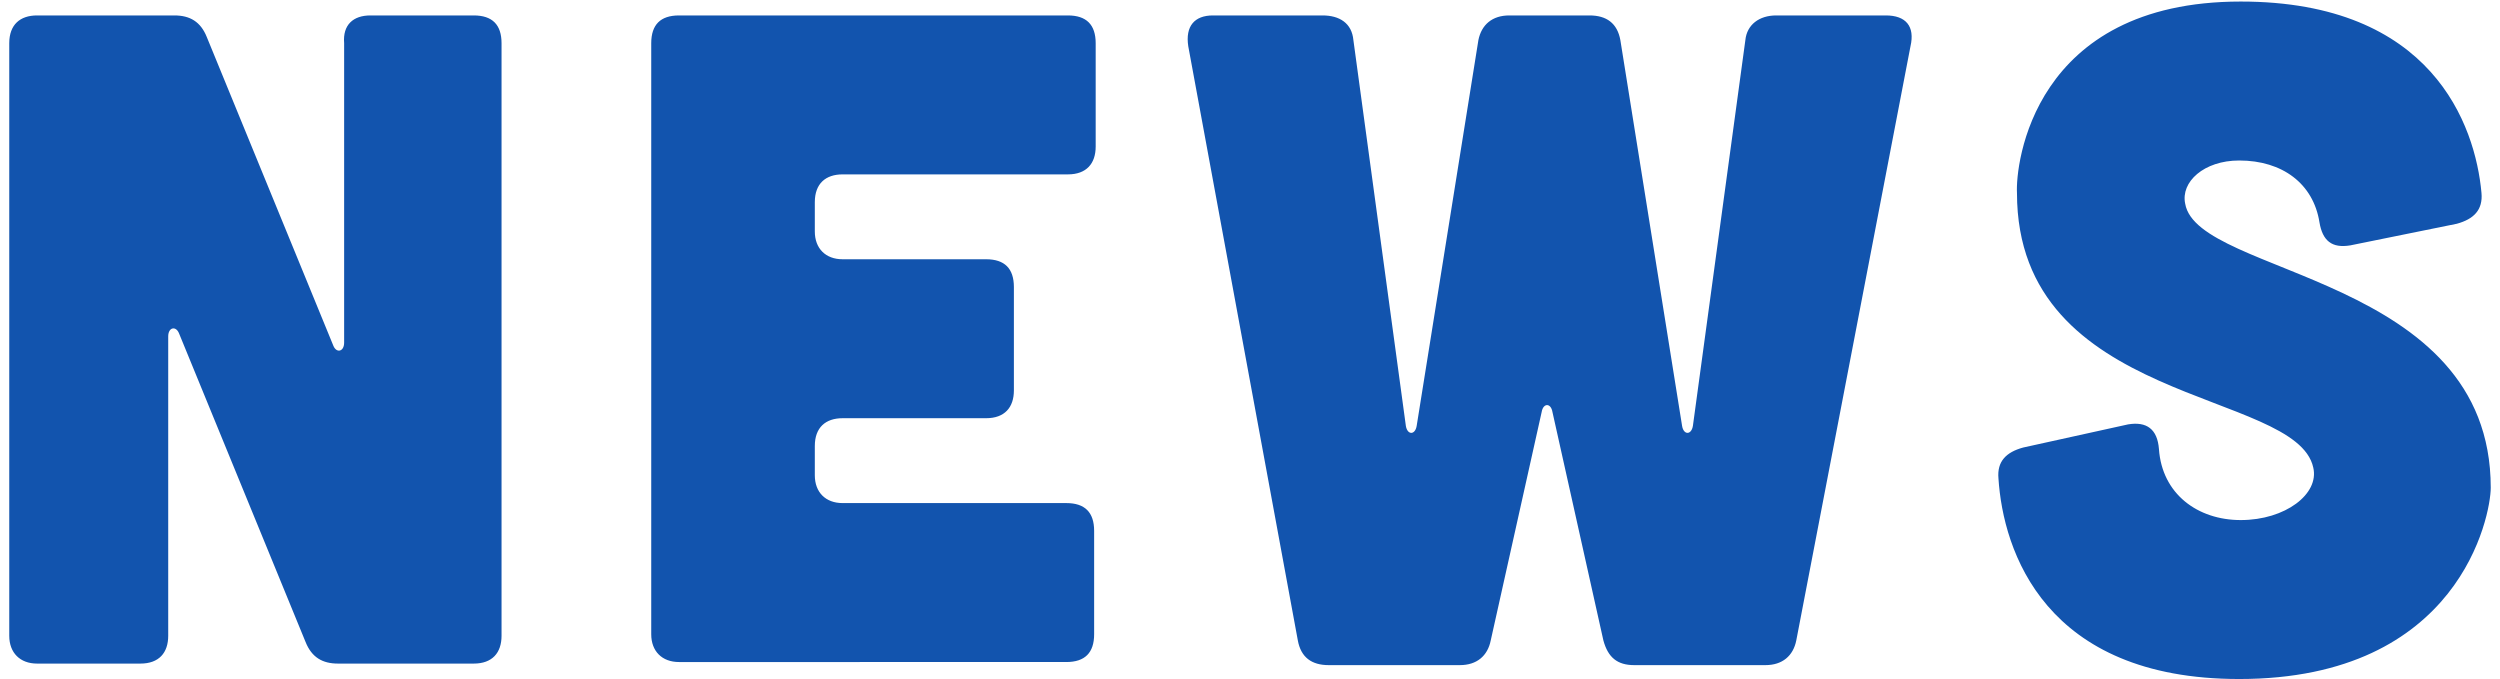 <svg xmlns="http://www.w3.org/2000/svg" xml:space="preserve" id="レイヤー_1" x="0" y="0" style="enable-background:new 0 0 162 44" version="1.1" viewBox="0 0 162 44"><style>.st0{fill:#1254ae}</style><path d="M11.3 1c1 0 1.7.4 2.1 1.4l8.2 20c.2.5.7.4.7-.2V2.8C22.2 1.6 22.9 1 24 1h6.7c1.2 0 1.8.6 1.8 1.8v38.4c0 1.1-.6 1.8-1.8 1.8h-8.8c-1 0-1.7-.4-2.1-1.4l-8.2-20c-.2-.5-.7-.4-.7.2v19.4c0 1.1-.6 1.8-1.8 1.8H2.4c-1.1 0-1.8-.7-1.8-1.8V2.8C.6 1.6 1.3 1 2.4 1h8.9zM69.2 1c1.2 0 1.8.6 1.8 1.8v6.7c0 1.1-.6 1.8-1.8 1.8H54.6c-1.1 0-1.8.6-1.8 1.8V15c0 1.1.7 1.8 1.8 1.8h9.3c1.2 0 1.8.6 1.8 1.8v6.7c0 1.1-.6 1.8-1.8 1.8h-9.3c-1.1 0-1.8.6-1.8 1.8v1.9c0 1.1.7 1.8 1.8 1.8h14.5c1.2 0 1.8.6 1.8 1.8v6.7c0 1.2-.6 1.8-1.8 1.8H44c-1.1 0-1.8-.7-1.8-1.8V2.8c0-1.2.6-1.8 1.8-1.8h25.2zM77 3c-.2-1.3.4-2 1.6-2h7.1c1.1 0 1.9.5 2 1.6l3.4 25c.1.6.6.6.7 0l4-25c.2-1 .9-1.6 2-1.6h5.2c1.1 0 1.8.5 2 1.6l4 25c.1.6.6.6.7 0l3.4-25c.1-1 .9-1.6 2-1.6h7.1c1.3 0 1.9.7 1.6 2l-7.4 38.5c-.2 1-.9 1.6-2 1.6h-8.5c-1.1 0-1.7-.5-2-1.6l-3.3-14.8c-.1-.6-.6-.6-.7 0l-3.3 14.8c-.2 1-.9 1.6-2 1.6h-8.5c-1.1 0-1.8-.5-2-1.6L77 3zM152.3 15.9c-1.2.2-1.8-.3-2-1.5-.4-2.5-2.4-4-5.2-4-2.3 0-3.8 1.4-3.5 2.8.8 4.7 19.8 4.6 19.8 18.4 0 1.8-2 12.4-16.3 12.4-12.6 0-15.3-8.3-15.6-13-.1-1.1.5-1.7 1.6-2l6.8-1.5c1.2-.2 1.9.3 2 1.6.2 2.9 2.5 4.6 5.3 4.6 2.9 0 5.1-1.7 4.7-3.4-1.1-5.1-19.2-4-19.2-17.8-.1-1.8 1-12.4 14.5-12.4 12.4 0 15.2 8 15.6 12.4.1 1.1-.5 1.7-1.6 2l-6.9 1.4z" class="st0"/></svg>